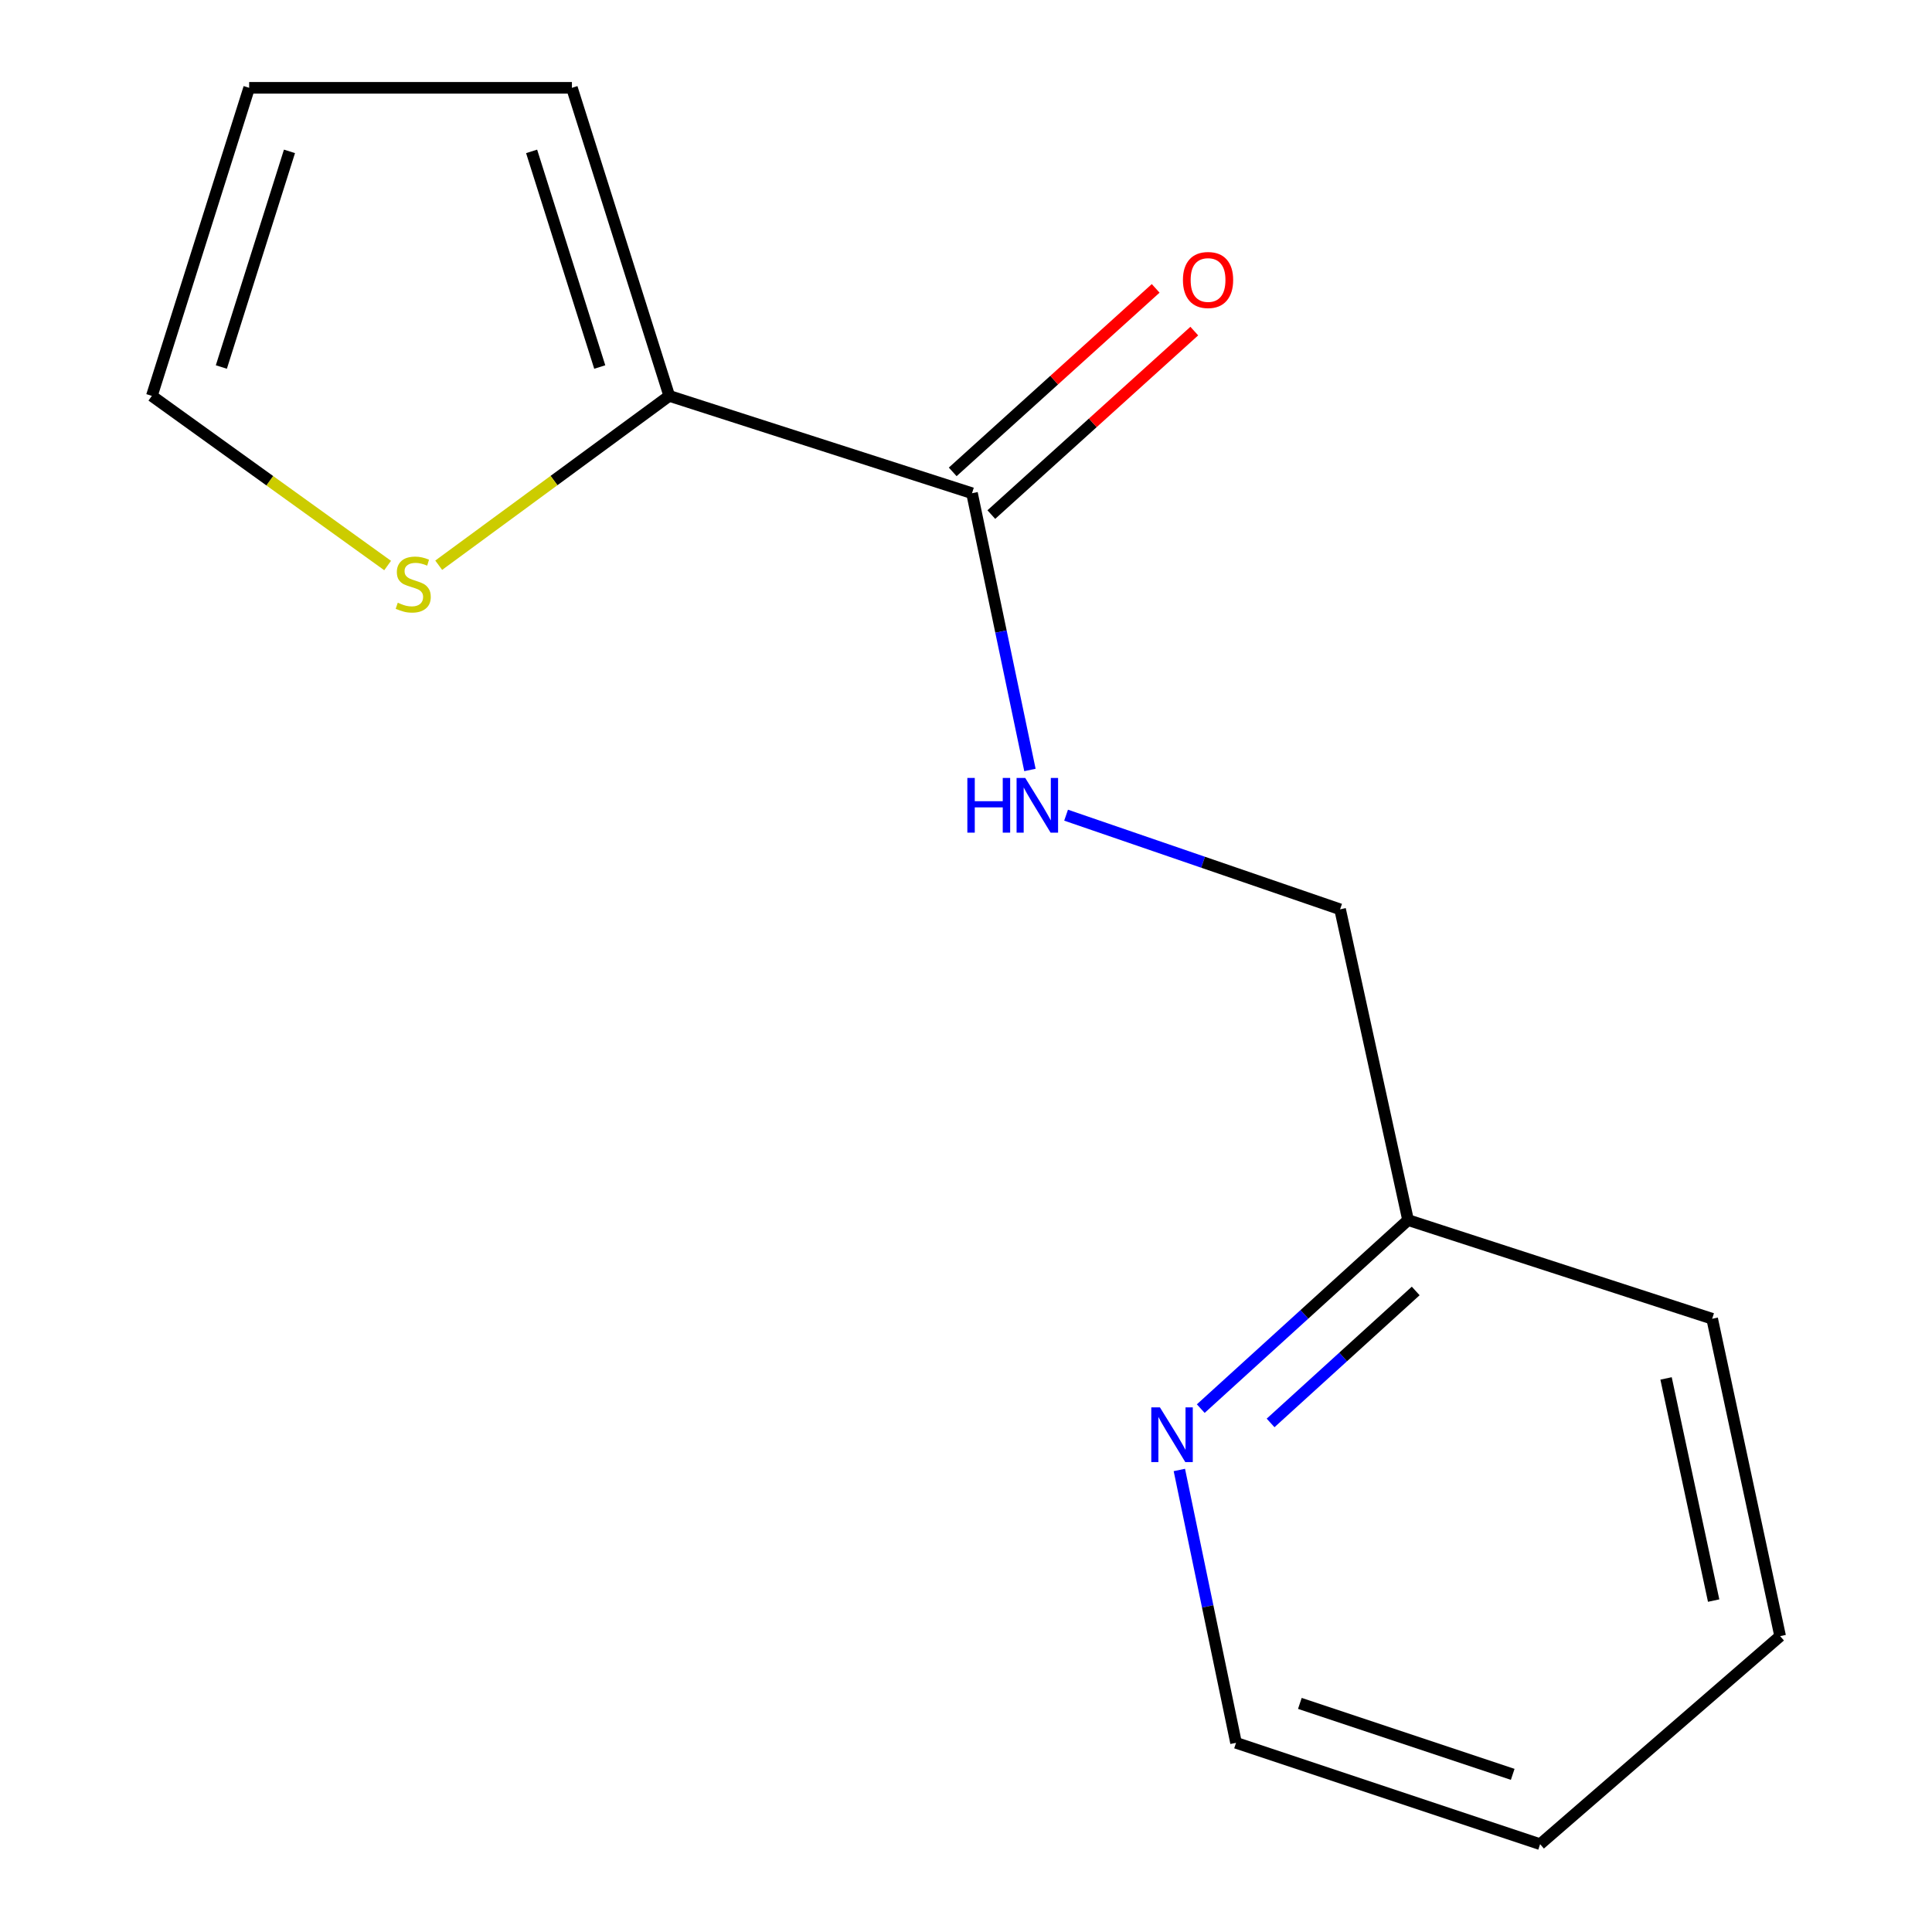 <?xml version='1.0' encoding='iso-8859-1'?>
<svg version='1.1' baseProfile='full'
              xmlns='http://www.w3.org/2000/svg'
                      xmlns:rdkit='http://www.rdkit.org/xml'
                      xmlns:xlink='http://www.w3.org/1999/xlink'
                  xml:space='preserve'
width='1000px' height='1000px' viewBox='0 0 1000 1000'>
<!-- END OF HEADER -->
<rect style='opacity:1.0;fill:#FFFFFF;stroke:none' width='1000' height='1000' x='0' y='0'> </rect>
<path class='bond-0' d='M 503.113,255.293 L 346.404,204.911' style='fill:none;fill-rule:evenodd;stroke:#000000;stroke-width:6px;stroke-linecap:butt;stroke-linejoin:miter;stroke-opacity:1' />
<path class='bond-2' d='M 503.113,255.293 L 518.103,326.914' style='fill:none;fill-rule:evenodd;stroke:#000000;stroke-width:6px;stroke-linecap:butt;stroke-linejoin:miter;stroke-opacity:1' />
<path class='bond-2' d='M 518.103,326.914 L 533.094,398.534' style='fill:none;fill-rule:evenodd;stroke:#0000FF;stroke-width:6px;stroke-linecap:butt;stroke-linejoin:miter;stroke-opacity:1' />
<path class='bond-6' d='M 513.106,266.347 L 565.633,218.86' style='fill:none;fill-rule:evenodd;stroke:#000000;stroke-width:6px;stroke-linecap:butt;stroke-linejoin:miter;stroke-opacity:1' />
<path class='bond-6' d='M 565.633,218.86 L 618.159,171.372' style='fill:none;fill-rule:evenodd;stroke:#FF0000;stroke-width:6px;stroke-linecap:butt;stroke-linejoin:miter;stroke-opacity:1' />
<path class='bond-6' d='M 493.12,244.24 L 545.647,196.753' style='fill:none;fill-rule:evenodd;stroke:#000000;stroke-width:6px;stroke-linecap:butt;stroke-linejoin:miter;stroke-opacity:1' />
<path class='bond-6' d='M 545.647,196.753 L 598.174,149.265' style='fill:none;fill-rule:evenodd;stroke:#FF0000;stroke-width:6px;stroke-linecap:butt;stroke-linejoin:miter;stroke-opacity:1' />
<path class='bond-1' d='M 346.404,204.911 L 286.74,248.735' style='fill:none;fill-rule:evenodd;stroke:#000000;stroke-width:6px;stroke-linecap:butt;stroke-linejoin:miter;stroke-opacity:1' />
<path class='bond-1' d='M 286.74,248.735 L 227.076,292.559' style='fill:none;fill-rule:evenodd;stroke:#CCCC00;stroke-width:6px;stroke-linecap:butt;stroke-linejoin:miter;stroke-opacity:1' />
<path class='bond-3' d='M 346.404,204.911 L 296.022,45.455' style='fill:none;fill-rule:evenodd;stroke:#000000;stroke-width:6px;stroke-linecap:butt;stroke-linejoin:miter;stroke-opacity:1' />
<path class='bond-3' d='M 310.43,189.972 L 275.162,78.352' style='fill:none;fill-rule:evenodd;stroke:#000000;stroke-width:6px;stroke-linecap:butt;stroke-linejoin:miter;stroke-opacity:1' />
<path class='bond-5' d='M 200.638,292.717 L 139.62,248.814' style='fill:none;fill-rule:evenodd;stroke:#CCCC00;stroke-width:6px;stroke-linecap:butt;stroke-linejoin:miter;stroke-opacity:1' />
<path class='bond-5' d='M 139.62,248.814 L 78.601,204.911' style='fill:none;fill-rule:evenodd;stroke:#000000;stroke-width:6px;stroke-linecap:butt;stroke-linejoin:miter;stroke-opacity:1' />
<path class='bond-8' d='M 551.804,421.933 L 622.717,446.297' style='fill:none;fill-rule:evenodd;stroke:#0000FF;stroke-width:6px;stroke-linecap:butt;stroke-linejoin:miter;stroke-opacity:1' />
<path class='bond-8' d='M 622.717,446.297 L 693.63,470.662' style='fill:none;fill-rule:evenodd;stroke:#000000;stroke-width:6px;stroke-linecap:butt;stroke-linejoin:miter;stroke-opacity:1' />
<path class='bond-7' d='M 296.022,45.455 L 128.966,45.455' style='fill:none;fill-rule:evenodd;stroke:#000000;stroke-width:6px;stroke-linecap:butt;stroke-linejoin:miter;stroke-opacity:1' />
<path class='bond-4' d='M 621.51,729.098 L 675.161,680.304' style='fill:none;fill-rule:evenodd;stroke:#0000FF;stroke-width:6px;stroke-linecap:butt;stroke-linejoin:miter;stroke-opacity:1' />
<path class='bond-4' d='M 675.161,680.304 L 728.812,631.509' style='fill:none;fill-rule:evenodd;stroke:#000000;stroke-width:6px;stroke-linecap:butt;stroke-linejoin:miter;stroke-opacity:1' />
<path class='bond-4' d='M 657.657,736.507 L 695.213,702.351' style='fill:none;fill-rule:evenodd;stroke:#0000FF;stroke-width:6px;stroke-linecap:butt;stroke-linejoin:miter;stroke-opacity:1' />
<path class='bond-4' d='M 695.213,702.351 L 732.769,668.195' style='fill:none;fill-rule:evenodd;stroke:#000000;stroke-width:6px;stroke-linecap:butt;stroke-linejoin:miter;stroke-opacity:1' />
<path class='bond-10' d='M 610.429,760.852 L 625.1,831.465' style='fill:none;fill-rule:evenodd;stroke:#0000FF;stroke-width:6px;stroke-linecap:butt;stroke-linejoin:miter;stroke-opacity:1' />
<path class='bond-10' d='M 625.1,831.465 L 639.771,902.078' style='fill:none;fill-rule:evenodd;stroke:#000000;stroke-width:6px;stroke-linecap:butt;stroke-linejoin:miter;stroke-opacity:1' />
<path class='bond-14' d='M 78.601,204.911 L 128.966,45.455' style='fill:none;fill-rule:evenodd;stroke:#000000;stroke-width:6px;stroke-linecap:butt;stroke-linejoin:miter;stroke-opacity:1' />
<path class='bond-14' d='M 114.574,189.969 L 149.829,78.349' style='fill:none;fill-rule:evenodd;stroke:#000000;stroke-width:6px;stroke-linecap:butt;stroke-linejoin:miter;stroke-opacity:1' />
<path class='bond-9' d='M 693.63,470.662 L 728.812,631.509' style='fill:none;fill-rule:evenodd;stroke:#000000;stroke-width:6px;stroke-linecap:butt;stroke-linejoin:miter;stroke-opacity:1' />
<path class='bond-11' d='M 728.812,631.509 L 886.216,682.586' style='fill:none;fill-rule:evenodd;stroke:#000000;stroke-width:6px;stroke-linecap:butt;stroke-linejoin:miter;stroke-opacity:1' />
<path class='bond-15' d='M 639.771,902.078 L 797.158,954.545' style='fill:none;fill-rule:evenodd;stroke:#000000;stroke-width:6px;stroke-linecap:butt;stroke-linejoin:miter;stroke-opacity:1' />
<path class='bond-15' d='M 672.804,881.675 L 782.975,918.403' style='fill:none;fill-rule:evenodd;stroke:#000000;stroke-width:6px;stroke-linecap:butt;stroke-linejoin:miter;stroke-opacity:1' />
<path class='bond-13' d='M 886.216,682.586 L 921.399,846.861' style='fill:none;fill-rule:evenodd;stroke:#000000;stroke-width:6px;stroke-linecap:butt;stroke-linejoin:miter;stroke-opacity:1' />
<path class='bond-13' d='M 862.353,713.469 L 886.981,828.461' style='fill:none;fill-rule:evenodd;stroke:#000000;stroke-width:6px;stroke-linecap:butt;stroke-linejoin:miter;stroke-opacity:1' />
<path class='bond-12' d='M 797.158,954.545 L 921.399,846.861' style='fill:none;fill-rule:evenodd;stroke:#000000;stroke-width:6px;stroke-linecap:butt;stroke-linejoin:miter;stroke-opacity:1' />
<path  class='atom-2' d='M 205.885 311.968
Q 206.205 312.088, 207.525 312.648
Q 208.845 313.208, 210.285 313.568
Q 211.765 313.888, 213.205 313.888
Q 215.885 313.888, 217.445 312.608
Q 219.005 311.288, 219.005 309.008
Q 219.005 307.448, 218.205 306.488
Q 217.445 305.528, 216.245 305.008
Q 215.045 304.488, 213.045 303.888
Q 210.525 303.128, 209.005 302.408
Q 207.525 301.688, 206.445 300.168
Q 205.405 298.648, 205.405 296.088
Q 205.405 292.528, 207.805 290.328
Q 210.245 288.128, 215.045 288.128
Q 218.325 288.128, 222.045 289.688
L 221.125 292.768
Q 217.725 291.368, 215.165 291.368
Q 212.405 291.368, 210.885 292.528
Q 209.365 293.648, 209.405 295.608
Q 209.405 297.128, 210.165 298.048
Q 210.965 298.968, 212.085 299.488
Q 213.245 300.008, 215.165 300.608
Q 217.725 301.408, 219.245 302.208
Q 220.765 303.008, 221.845 304.648
Q 222.965 306.248, 222.965 309.008
Q 222.965 312.928, 220.325 315.048
Q 217.725 317.128, 213.365 317.128
Q 210.845 317.128, 208.925 316.568
Q 207.045 316.048, 204.805 315.128
L 205.885 311.968
' fill='#CCCC00'/>
<path  class='atom-3' d='M 500.701 402.66
L 504.541 402.66
L 504.541 414.7
L 519.021 414.7
L 519.021 402.66
L 522.861 402.66
L 522.861 430.98
L 519.021 430.98
L 519.021 417.9
L 504.541 417.9
L 504.541 430.98
L 500.701 430.98
L 500.701 402.66
' fill='#0000FF'/>
<path  class='atom-3' d='M 530.661 402.66
L 539.941 417.66
Q 540.861 419.14, 542.341 421.82
Q 543.821 424.5, 543.901 424.66
L 543.901 402.66
L 547.661 402.66
L 547.661 430.98
L 543.781 430.98
L 533.821 414.58
Q 532.661 412.66, 531.421 410.46
Q 530.221 408.26, 529.861 407.58
L 529.861 430.98
L 526.181 430.98
L 526.181 402.66
L 530.661 402.66
' fill='#0000FF'/>
<path  class='atom-5' d='M 600.381 728.461
L 609.661 743.461
Q 610.581 744.941, 612.061 747.621
Q 613.541 750.301, 613.621 750.461
L 613.621 728.461
L 617.381 728.461
L 617.381 756.781
L 613.501 756.781
L 603.541 740.381
Q 602.381 738.461, 601.141 736.261
Q 599.941 734.061, 599.581 733.381
L 599.581 756.781
L 595.901 756.781
L 595.901 728.461
L 600.381 728.461
' fill='#0000FF'/>
<path  class='atom-7' d='M 612.284 144.924
Q 612.284 138.124, 615.644 134.324
Q 619.004 130.524, 625.284 130.524
Q 631.564 130.524, 634.924 134.324
Q 638.284 138.124, 638.284 144.924
Q 638.284 151.804, 634.884 155.724
Q 631.484 159.604, 625.284 159.604
Q 619.044 159.604, 615.644 155.724
Q 612.284 151.844, 612.284 144.924
M 625.284 156.404
Q 629.604 156.404, 631.924 153.524
Q 634.284 150.604, 634.284 144.924
Q 634.284 139.364, 631.924 136.564
Q 629.604 133.724, 625.284 133.724
Q 620.964 133.724, 618.604 136.524
Q 616.284 139.324, 616.284 144.924
Q 616.284 150.644, 618.604 153.524
Q 620.964 156.404, 625.284 156.404
' fill='#FF0000'/>
</svg>
